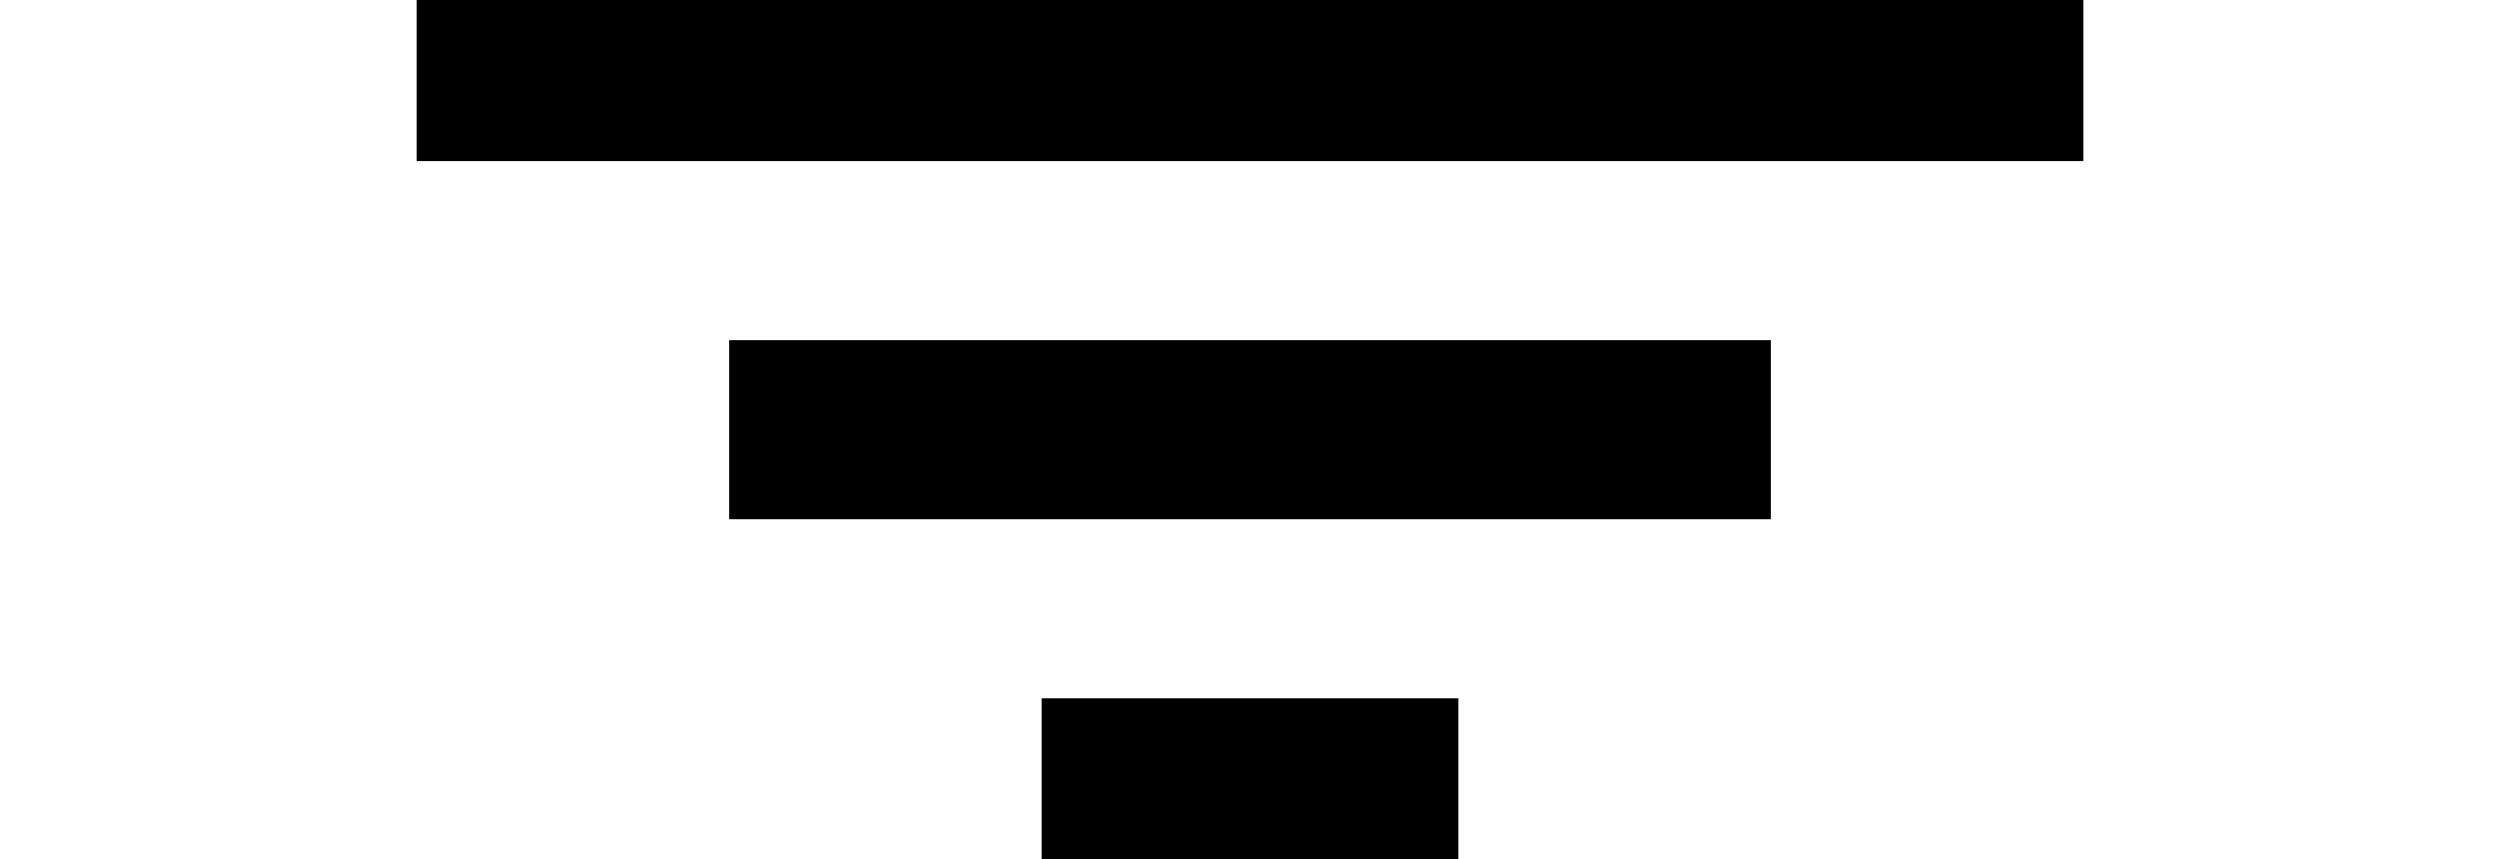 <svg width="32" height="11" viewBox="0 0 32 11" fill="none" xmlns="http://www.w3.org/2000/svg">
<g clip-path="url(#clip0_397_134)">
<path d="M9.333 4.354H22.667V6.646H9.333V4.354ZM5.333 -0.229H26.667V2.062H5.333V-0.229ZM13.333 8.938H18.667V11.229H13.333V8.938Z" fill="black"/>
</g>
<defs>
<clipPath id="clip0_397_134">
<rect width="32" height="11" fill="white"/>
</clipPath>
</defs>
</svg>
